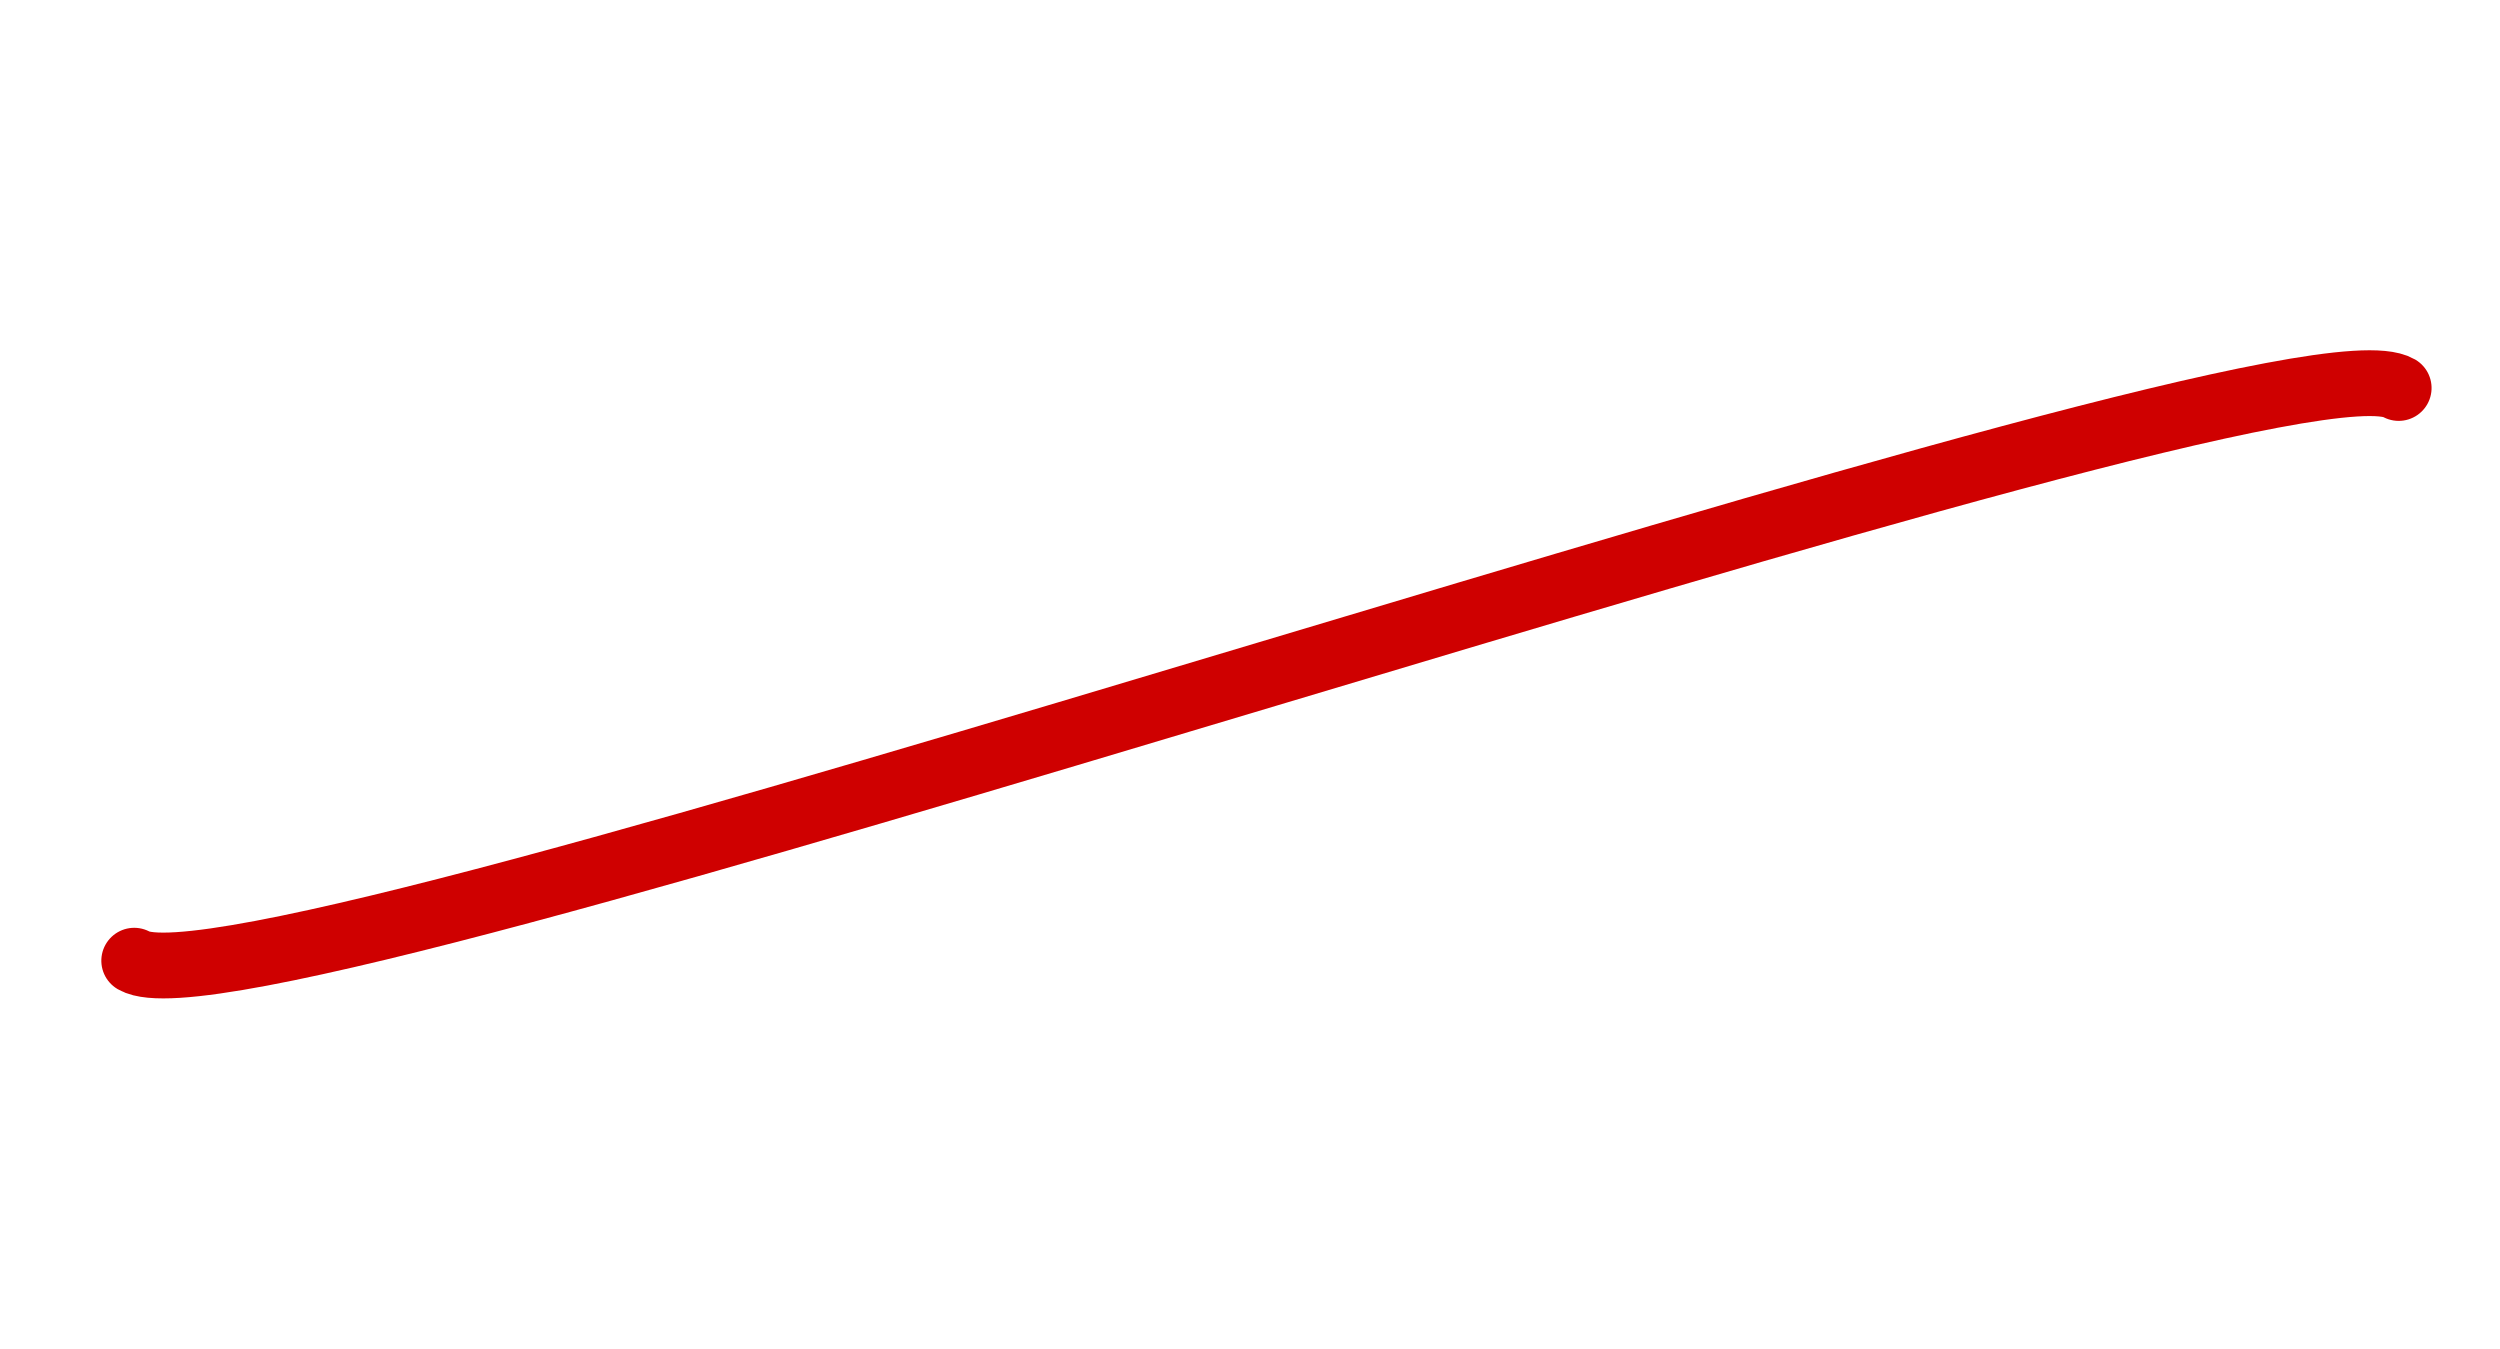 <?xml version="1.0" encoding="UTF-8"?>
<svg width="76px" height="41px" viewBox="0 0 76 41" version="1.1" xmlns="http://www.w3.org/2000/svg" xmlns:xlink="http://www.w3.org/1999/xlink">
    <!-- Generator: Sketch 59.1 (86144) - https://sketch.com -->
    <title>Slash</title>
    <desc>Created with Sketch.</desc>
    <g id="Slash" stroke="none" stroke-width="1" fill="none" fill-rule="evenodd" stroke-linecap="round">
        <path d="M3,20 C6,23 71,18 74,21" id="Path" stroke="#CF0000" stroke-width="2" transform="translate(38.5, 20.5) rotate(165) translate(-38.5, -20.5) "></path>
    </g>
</svg>